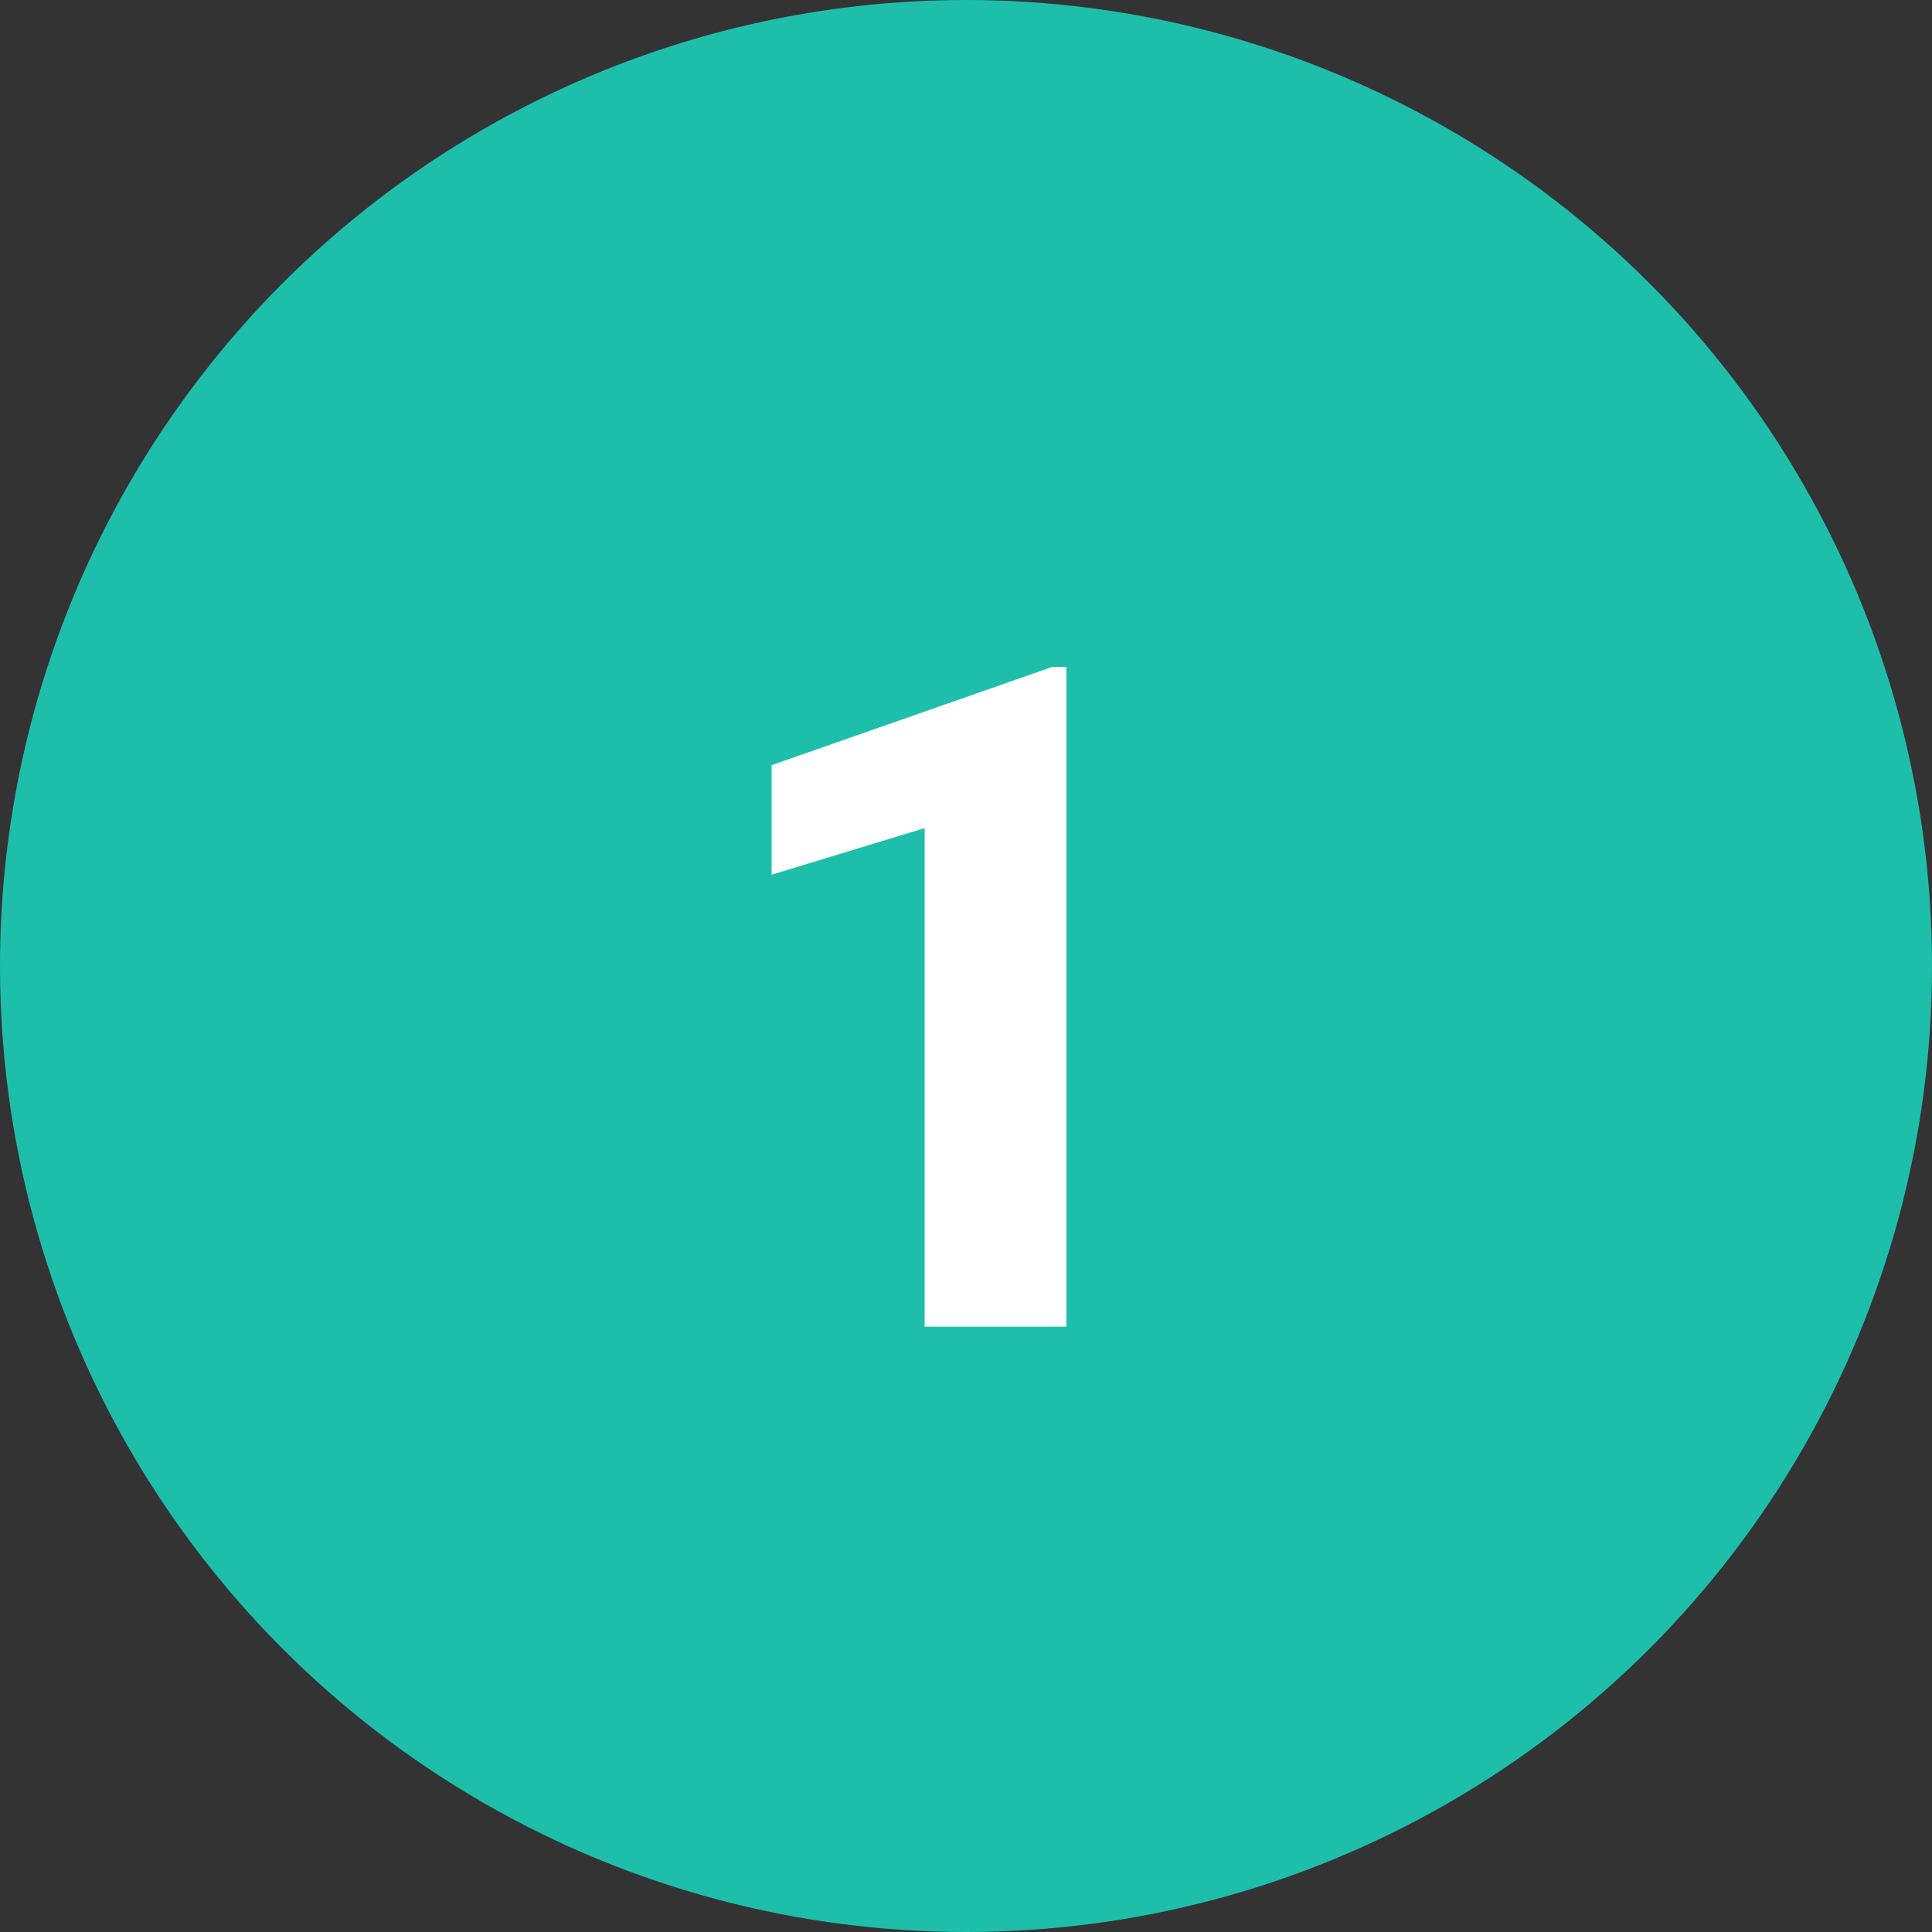 <svg width="150" height="150" viewBox="0 0 150 150" fill="none" xmlns="http://www.w3.org/2000/svg">
<rect x="0" y="0" width="150" height="150" fill="#333333" stroke="none"/>
<circle cx="75" cy="75" r="75" fill="#1DBFAB"/>
<path d="M82.793 51.777V103H71.789V64.293L59.906 67.914V59.406L81.703 51.777H82.793Z" fill="white"/>
</svg>
